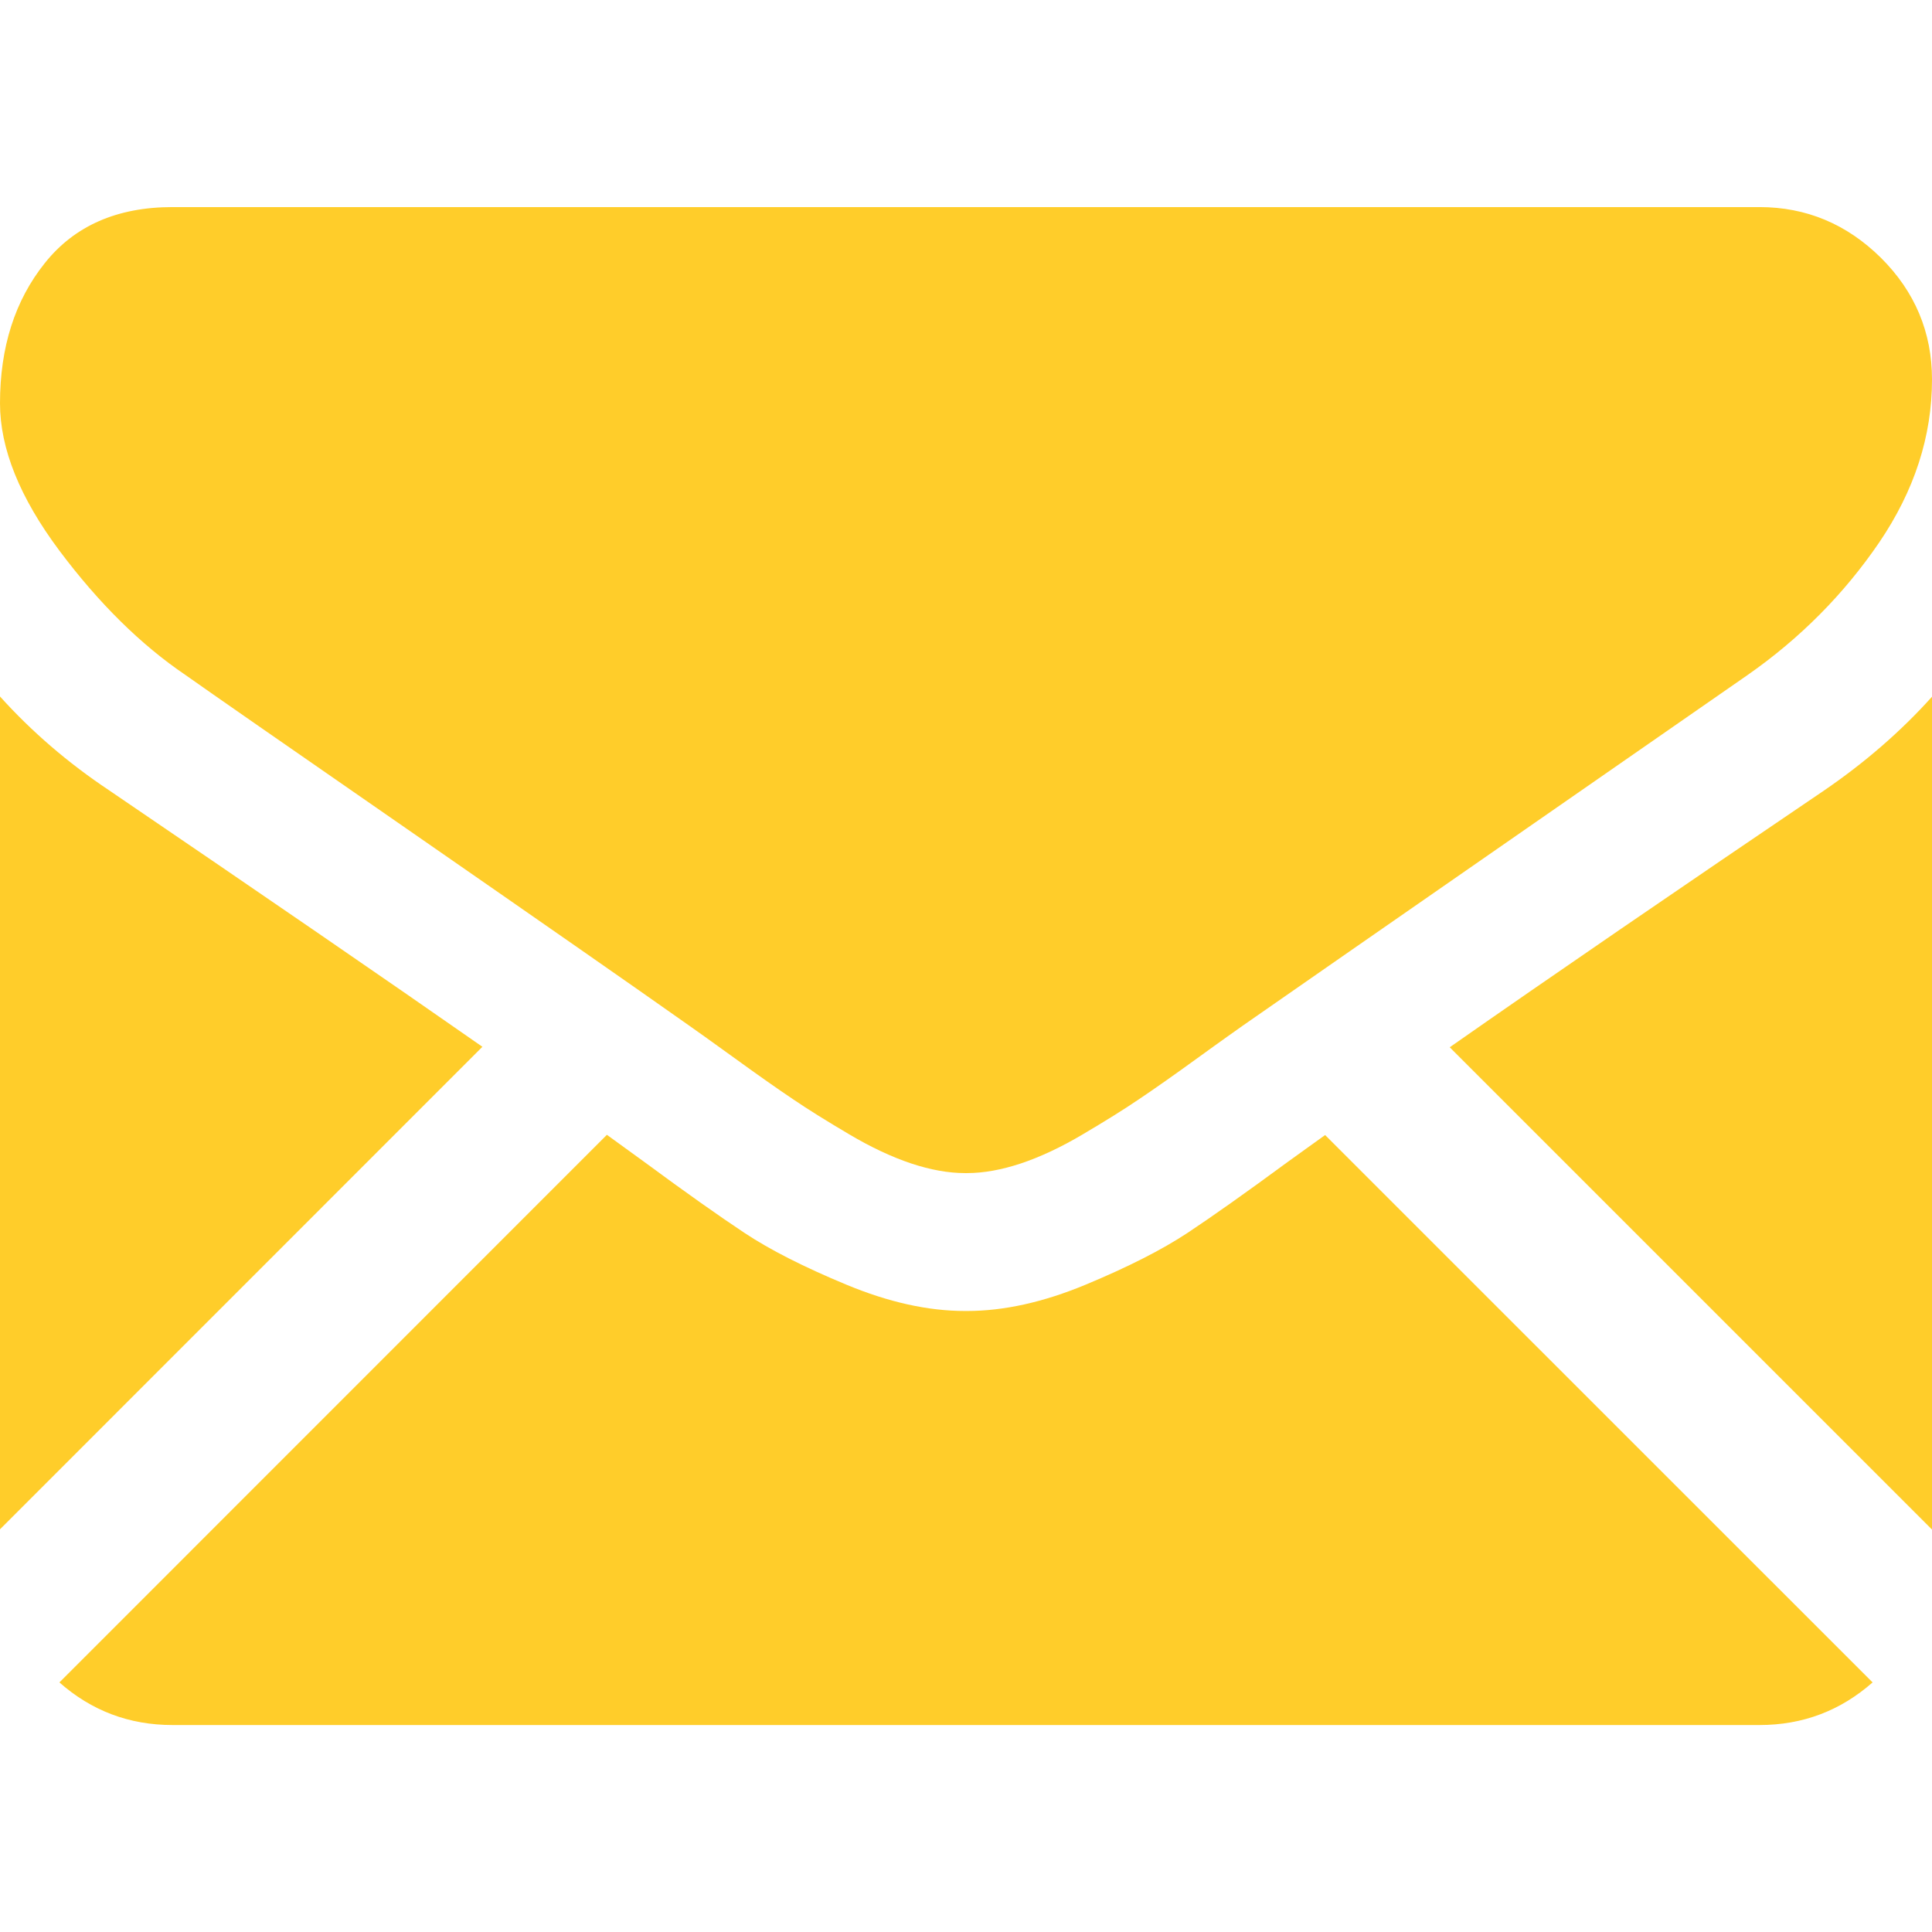 <svg width="16" height="16" viewBox="0 0 16 16" fill="none" xmlns="http://www.w3.org/2000/svg">
<path d="M14.571 14.286C14.931 14.286 15.242 14.167 15.508 13.933L10.974 9.4C10.866 9.478 10.76 9.553 10.661 9.625C10.321 9.875 10.046 10.07 9.835 10.21C9.623 10.35 9.342 10.493 8.991 10.639C8.64 10.785 8.312 10.857 8.009 10.857H8H7.991C7.687 10.857 7.36 10.785 7.009 10.639C6.657 10.493 6.376 10.35 6.165 10.21C5.954 10.07 5.678 9.875 5.339 9.625C5.244 9.556 5.14 9.48 5.026 9.398L0.492 13.933C0.757 14.167 1.069 14.286 1.429 14.286H14.571Z" fill="#FFCD2A"/>
<path d="M0.902 6.544C0.563 6.318 0.262 6.059 0 5.768V12.665L3.995 8.669C3.196 8.111 2.166 7.404 0.902 6.544Z" fill="#FFCD2A"/>
<path d="M15.107 6.546C13.891 7.37 12.857 8.078 12.006 8.673L16 12.667V5.77C15.744 6.055 15.446 6.314 15.107 6.546Z" fill="#FFCD2A"/>
<path d="M14.571 1.715H1.428C0.97 1.715 0.617 1.87 0.371 2.179C0.123 2.489 0 2.876 0 3.34C0 3.715 0.164 4.121 0.491 4.559C0.818 4.996 1.167 5.34 1.536 5.59C1.738 5.733 2.348 6.157 3.366 6.862C3.916 7.243 4.393 7.575 4.804 7.861C5.154 8.105 5.456 8.316 5.705 8.492C5.734 8.512 5.779 8.544 5.839 8.587C5.903 8.633 5.984 8.691 6.085 8.764C6.278 8.904 6.439 9.017 6.567 9.103C6.695 9.19 6.85 9.286 7.031 9.393C7.213 9.501 7.384 9.581 7.545 9.635C7.705 9.688 7.854 9.715 7.991 9.715H8H8.009C8.146 9.715 8.295 9.688 8.455 9.635C8.616 9.581 8.787 9.501 8.969 9.393C9.15 9.286 9.305 9.19 9.433 9.103C9.561 9.017 9.722 8.904 9.915 8.764C10.015 8.691 10.097 8.633 10.161 8.587C10.221 8.544 10.266 8.512 10.295 8.492C10.489 8.357 10.792 8.146 11.198 7.864C11.939 7.349 13.029 6.592 14.473 5.59C14.908 5.286 15.271 4.92 15.563 4.492C15.854 4.063 16 3.614 16 3.143C16 2.751 15.858 2.414 15.576 2.134C15.293 1.855 14.958 1.715 14.571 1.715Z" fill="#FFCD2A"/>
</svg>

